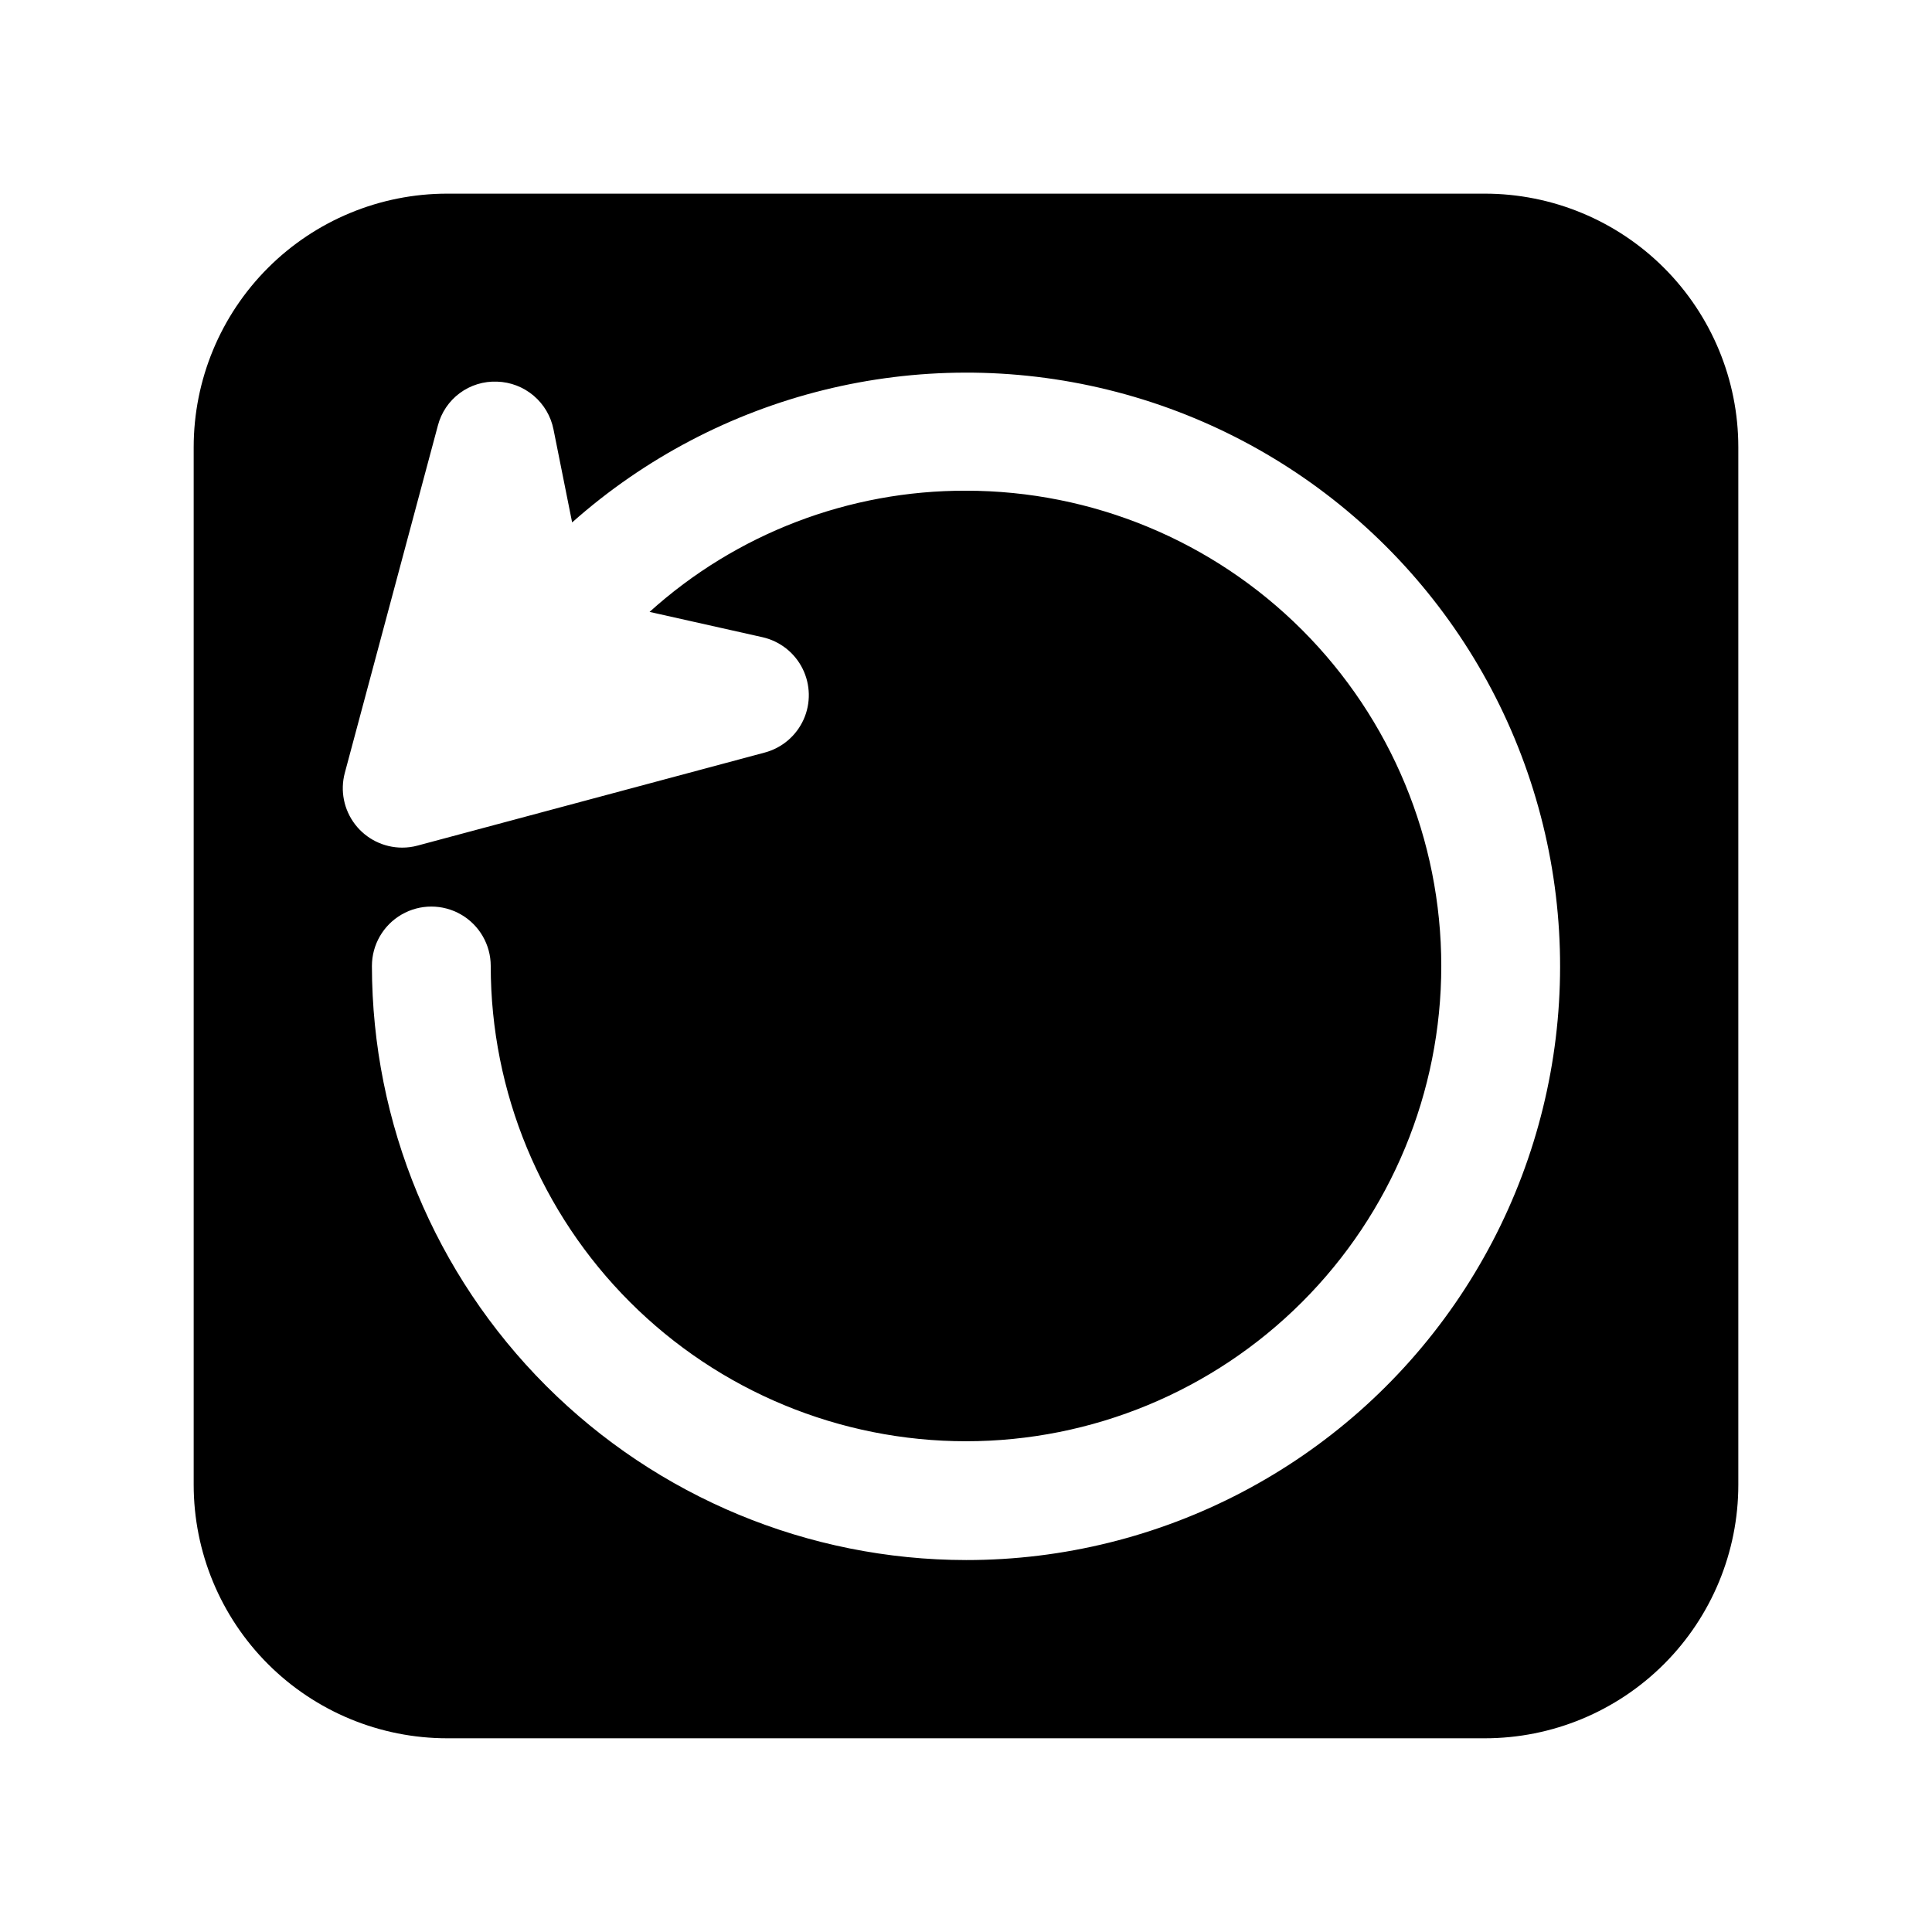 <?xml version="1.0" encoding="UTF-8"?>
<!-- Uploaded to: SVG Repo, www.svgrepo.com, Generator: SVG Repo Mixer Tools -->
<svg fill="#000000" width="800px" height="800px" version="1.1" viewBox="144 144 512 512" xmlns="http://www.w3.org/2000/svg">
 <path d="m537.48 195.32h-274.96c-17.82 0-34.91 7.078-47.512 19.68-12.602 12.602-19.68 29.691-19.68 47.512v274.96c0 17.82 7.082 34.91 19.68 47.512 12.602 12.602 29.691 19.68 47.512 19.68h274.96c17.82 0 34.91-7.078 47.512-19.68 12.602-12.602 19.68-29.691 19.68-47.512v-274.96c0-17.82-7.078-34.91-19.68-47.512-12.602-12.602-29.691-19.68-47.512-19.68zm-137.48 362.11c-41.742-0.047-81.758-16.648-111.27-46.164-29.516-29.516-46.121-69.535-46.168-111.27 0-5.625 3-10.824 7.871-13.637 4.871-2.812 10.875-2.812 15.746 0 4.871 2.812 7.871 8.012 7.871 13.637 0 33.402 13.27 65.441 36.891 89.059 23.621 23.621 55.656 36.891 89.062 36.891 33.402 0 65.441-13.27 89.059-36.891 23.621-23.617 36.891-55.656 36.891-89.059 0-33.406-13.27-65.441-36.891-89.062-23.617-23.621-55.656-36.891-89.059-36.891-30.977-0.09-60.871 11.359-83.859 32.117l29.914 6.703c4.609 1.039 8.512 4.094 10.625 8.32 2.113 4.231 2.219 9.184 0.281 13.496-1.941 4.312-5.711 7.523-10.277 8.75l-92.023 24.66c-1.328 0.363-2.699 0.543-4.074 0.539-4.894 0-9.512-2.277-12.492-6.16-2.981-3.883-3.984-8.93-2.715-13.656l24.656-92.02c0.891-3.449 2.934-6.484 5.793-8.605s6.363-3.195 9.918-3.047c3.551 0.109 6.957 1.422 9.668 3.715 2.711 2.297 4.566 5.441 5.262 8.922l4.941 24.672c38.68-34.352 91.777-47.496 142.02-35.152 50.242 12.34 91.203 48.594 109.56 96.957 18.359 48.367 11.77 102.67-17.625 145.24-29.395 42.57-77.84 67.973-129.57 67.938z"/>
</svg>